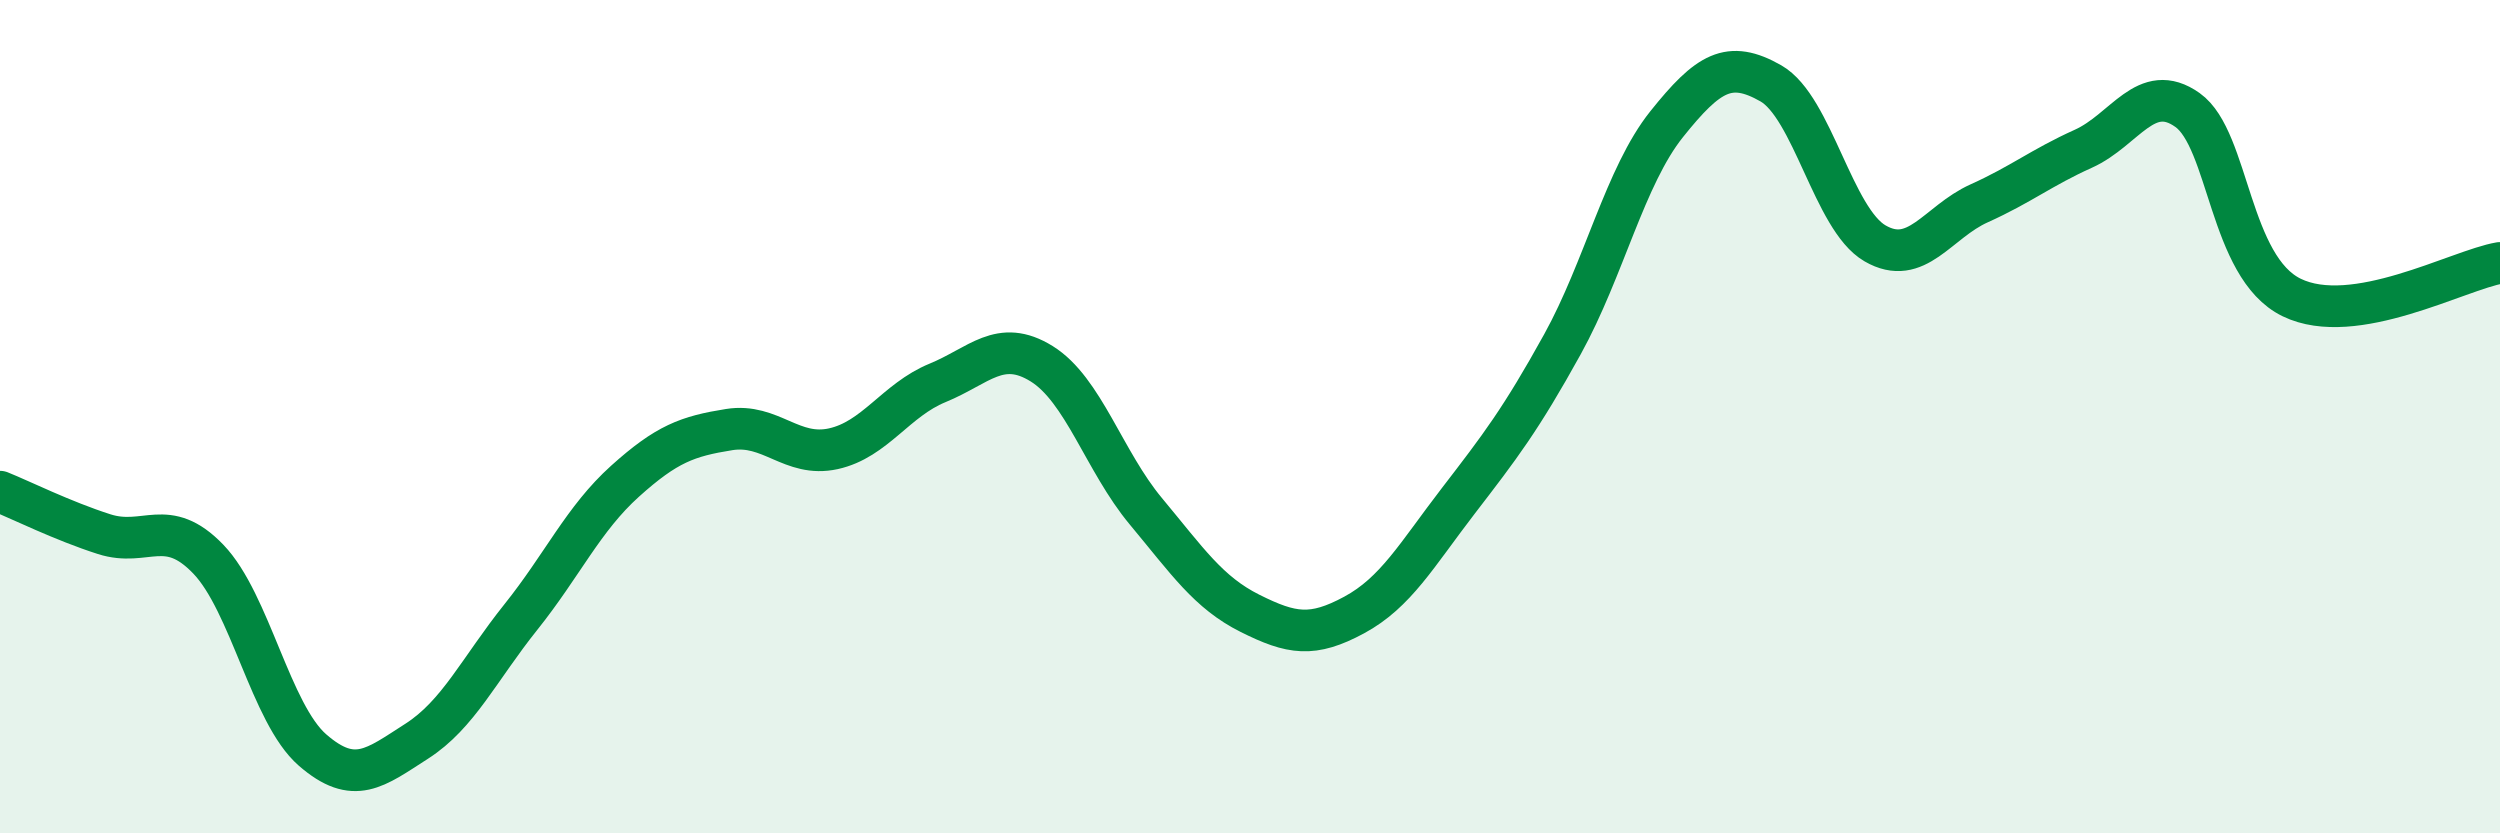 
    <svg width="60" height="20" viewBox="0 0 60 20" xmlns="http://www.w3.org/2000/svg">
      <path
        d="M 0,11.8 C 0.5,12 1.5,12.5 2.5,12.82 C 3.5,13.14 4,12.38 5,13.42 C 6,14.46 6.5,17.13 7.5,18 C 8.5,18.87 9,18.43 10,17.79 C 11,17.15 11.5,16.06 12.5,14.81 C 13.5,13.56 14,12.45 15,11.55 C 16,10.65 16.5,10.47 17.5,10.31 C 18.5,10.15 19,10.99 20,10.77 C 21,10.55 21.5,9.6 22.5,9.19 C 23.5,8.78 24,8.11 25,8.73 C 26,9.35 26.5,11.07 27.5,12.27 C 28.5,13.47 29,14.22 30,14.72 C 31,15.22 31.5,15.3 32.5,14.76 C 33.5,14.22 34,13.32 35,12.02 C 36,10.72 36.5,10.07 37.5,8.26 C 38.5,6.45 39,4.23 40,2.98 C 41,1.73 41.5,1.43 42.5,2 C 43.5,2.57 44,5.26 45,5.84 C 46,6.42 46.5,5.33 47.5,4.88 C 48.5,4.43 49,4.02 50,3.57 C 51,3.12 51.5,1.93 52.5,2.64 C 53.5,3.35 53.5,6.41 55,7.14 C 56.5,7.87 59,6.48 60,6.31L60 20L0 20Z"
        fill="#008740"
        opacity="0.1"
        stroke-linecap="round"
        stroke-linejoin="round"
      />
      <path
        d="M 0,11.8 C 0.5,12 1.5,12.5 2.5,12.82 C 3.5,13.14 4,12.38 5,13.42 C 6,14.46 6.5,17.13 7.5,18 C 8.5,18.87 9,18.43 10,17.79 C 11,17.15 11.5,16.06 12.5,14.81 C 13.5,13.56 14,12.45 15,11.55 C 16,10.65 16.5,10.47 17.5,10.31 C 18.5,10.15 19,10.99 20,10.77 C 21,10.55 21.5,9.6 22.5,9.19 C 23.5,8.78 24,8.11 25,8.73 C 26,9.35 26.5,11.07 27.5,12.27 C 28.5,13.47 29,14.22 30,14.72 C 31,15.22 31.5,15.3 32.5,14.76 C 33.5,14.22 34,13.32 35,12.02 C 36,10.72 36.5,10.07 37.5,8.26 C 38.5,6.45 39,4.23 40,2.98 C 41,1.73 41.5,1.43 42.5,2 C 43.5,2.57 44,5.26 45,5.84 C 46,6.42 46.5,5.33 47.5,4.88 C 48.5,4.43 49,4.02 50,3.57 C 51,3.12 51.5,1.93 52.5,2.64 C 53.5,3.35 53.5,6.41 55,7.14 C 56.5,7.87 59,6.48 60,6.31"
        stroke="#008740"
        stroke-width="1"
        fill="none"
        stroke-linecap="round"
        stroke-linejoin="round"
      />
    </svg>
  